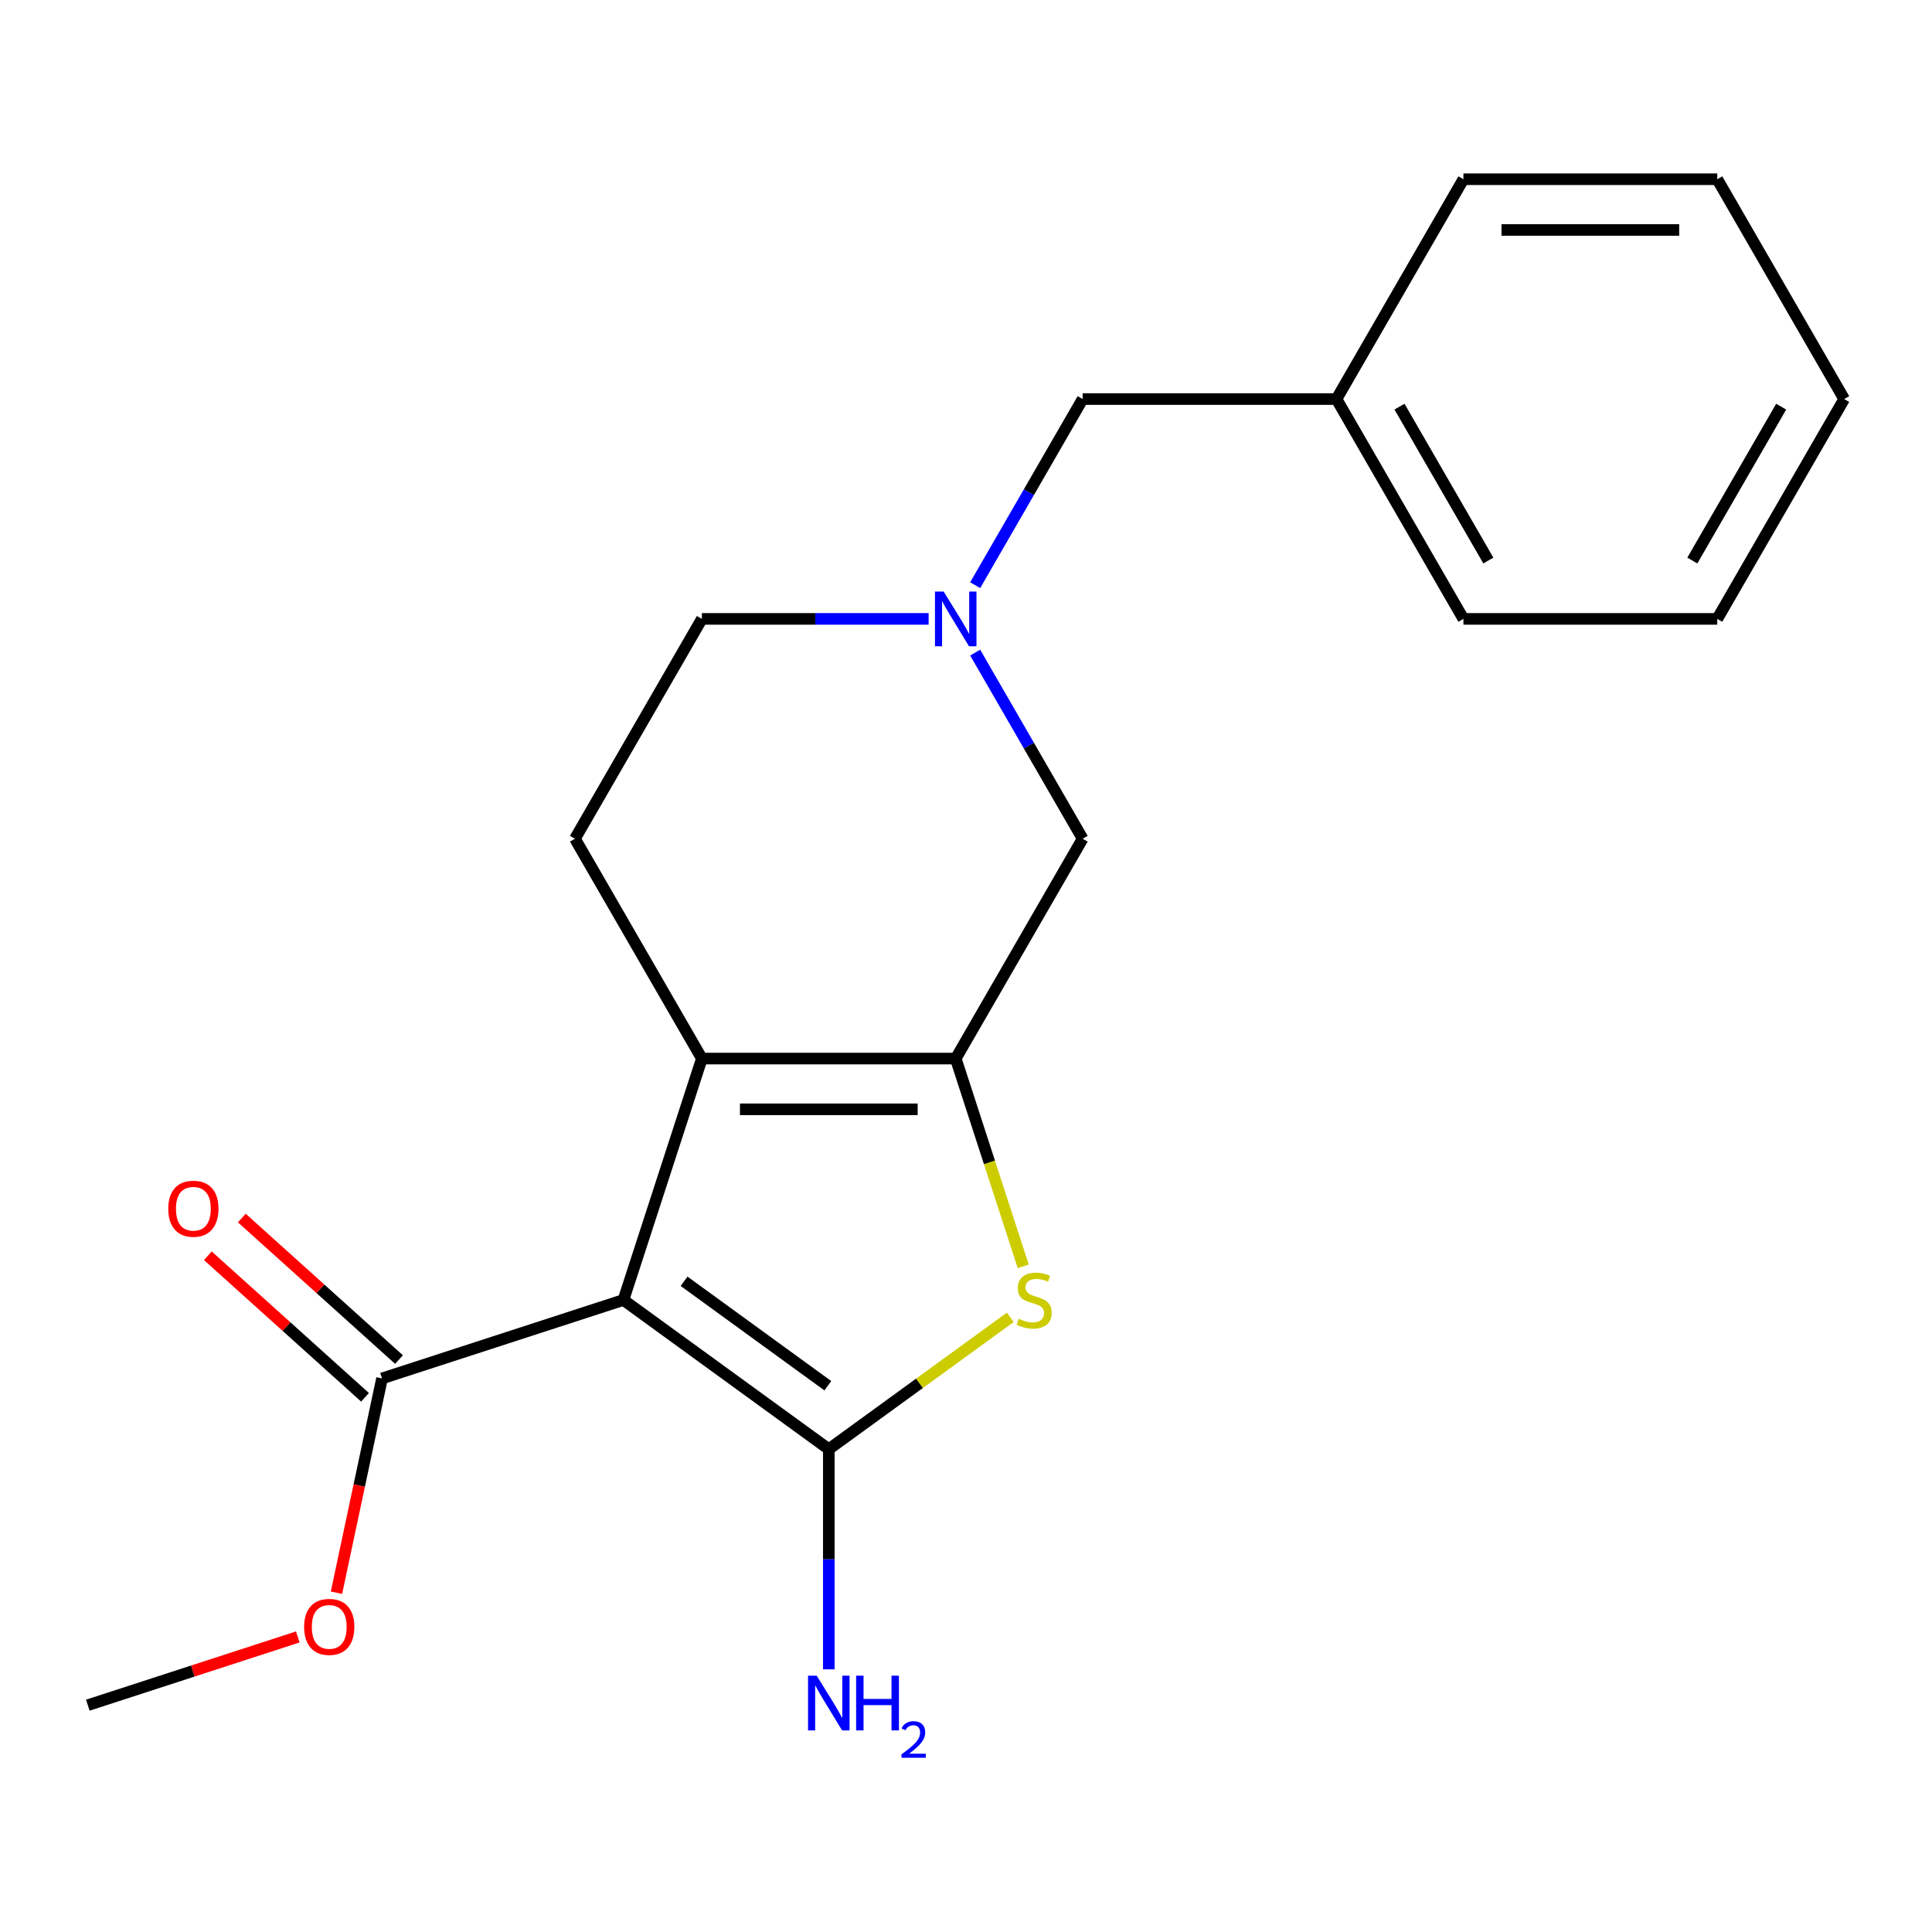 <?xml version='1.0' encoding='iso-8859-1'?>
<svg version='1.1' baseProfile='full'
              xmlns='http://www.w3.org/2000/svg'
                      xmlns:rdkit='http://www.rdkit.org/xml'
                      xmlns:xlink='http://www.w3.org/1999/xlink'
                  xml:space='preserve'
width='1000px' height='1000px' viewBox='0 0 1000 1000'>
<!-- END OF HEADER -->
<rect style='opacity:1.0;fill:#FFFFFF;stroke:none' width='1000' height='1000' x='0' y='0'> </rect>
<path class='bond-0' d='M 322.69,672.871 L 428.987,750.1' style='fill:none;fill-rule:evenodd;stroke:#000000;stroke-width:6px;stroke-linecap:butt;stroke-linejoin:miter;stroke-opacity:1' />
<path class='bond-0' d='M 354.08,663.196 L 428.488,717.256' style='fill:none;fill-rule:evenodd;stroke:#000000;stroke-width:6px;stroke-linecap:butt;stroke-linejoin:miter;stroke-opacity:1' />
<path class='bond-1' d='M 322.69,672.871 L 363.292,547.912' style='fill:none;fill-rule:evenodd;stroke:#000000;stroke-width:6px;stroke-linecap:butt;stroke-linejoin:miter;stroke-opacity:1' />
<path class='bond-4' d='M 322.69,672.871 L 197.731,713.473' style='fill:none;fill-rule:evenodd;stroke:#000000;stroke-width:6px;stroke-linecap:butt;stroke-linejoin:miter;stroke-opacity:1' />
<path class='bond-3' d='M 428.987,750.1 L 475.952,715.977' style='fill:none;fill-rule:evenodd;stroke:#000000;stroke-width:6px;stroke-linecap:butt;stroke-linejoin:miter;stroke-opacity:1' />
<path class='bond-3' d='M 475.952,715.977 L 522.918,681.855' style='fill:none;fill-rule:evenodd;stroke:#CCCC00;stroke-width:6px;stroke-linecap:butt;stroke-linejoin:miter;stroke-opacity:1' />
<path class='bond-8' d='M 428.987,750.1 L 428.987,807.073' style='fill:none;fill-rule:evenodd;stroke:#000000;stroke-width:6px;stroke-linecap:butt;stroke-linejoin:miter;stroke-opacity:1' />
<path class='bond-8' d='M 428.987,807.073 L 428.987,864.045' style='fill:none;fill-rule:evenodd;stroke:#0000FF;stroke-width:6px;stroke-linecap:butt;stroke-linejoin:miter;stroke-opacity:1' />
<path class='bond-2' d='M 363.292,547.912 L 494.681,547.912' style='fill:none;fill-rule:evenodd;stroke:#000000;stroke-width:6px;stroke-linecap:butt;stroke-linejoin:miter;stroke-opacity:1' />
<path class='bond-2' d='M 383,574.19 L 474.973,574.19' style='fill:none;fill-rule:evenodd;stroke:#000000;stroke-width:6px;stroke-linecap:butt;stroke-linejoin:miter;stroke-opacity:1' />
<path class='bond-7' d='M 363.292,547.912 L 297.597,434.125' style='fill:none;fill-rule:evenodd;stroke:#000000;stroke-width:6px;stroke-linecap:butt;stroke-linejoin:miter;stroke-opacity:1' />
<path class='bond-6' d='M 494.681,547.912 L 560.376,434.125' style='fill:none;fill-rule:evenodd;stroke:#000000;stroke-width:6px;stroke-linecap:butt;stroke-linejoin:miter;stroke-opacity:1' />
<path class='bond-20' d='M 494.681,547.912 L 512.155,601.689' style='fill:none;fill-rule:evenodd;stroke:#000000;stroke-width:6px;stroke-linecap:butt;stroke-linejoin:miter;stroke-opacity:1' />
<path class='bond-20' d='M 512.155,601.689 L 529.628,655.466' style='fill:none;fill-rule:evenodd;stroke:#CCCC00;stroke-width:6px;stroke-linecap:butt;stroke-linejoin:miter;stroke-opacity:1' />
<path class='bond-9' d='M 206.523,703.709 L 165.844,667.082' style='fill:none;fill-rule:evenodd;stroke:#000000;stroke-width:6px;stroke-linecap:butt;stroke-linejoin:miter;stroke-opacity:1' />
<path class='bond-9' d='M 165.844,667.082 L 125.166,630.455' style='fill:none;fill-rule:evenodd;stroke:#FF0000;stroke-width:6px;stroke-linecap:butt;stroke-linejoin:miter;stroke-opacity:1' />
<path class='bond-9' d='M 188.939,723.237 L 148.261,686.61' style='fill:none;fill-rule:evenodd;stroke:#000000;stroke-width:6px;stroke-linecap:butt;stroke-linejoin:miter;stroke-opacity:1' />
<path class='bond-9' d='M 148.261,686.61 L 107.583,649.983' style='fill:none;fill-rule:evenodd;stroke:#FF0000;stroke-width:6px;stroke-linecap:butt;stroke-linejoin:miter;stroke-opacity:1' />
<path class='bond-12' d='M 197.731,713.473 L 185.943,768.93' style='fill:none;fill-rule:evenodd;stroke:#000000;stroke-width:6px;stroke-linecap:butt;stroke-linejoin:miter;stroke-opacity:1' />
<path class='bond-12' d='M 185.943,768.93 L 174.156,824.387' style='fill:none;fill-rule:evenodd;stroke:#FF0000;stroke-width:6px;stroke-linecap:butt;stroke-linejoin:miter;stroke-opacity:1' />
<path class='bond-5' d='M 480.657,320.338 L 421.974,320.338' style='fill:none;fill-rule:evenodd;stroke:#0000FF;stroke-width:6px;stroke-linecap:butt;stroke-linejoin:miter;stroke-opacity:1' />
<path class='bond-5' d='M 421.974,320.338 L 363.292,320.338' style='fill:none;fill-rule:evenodd;stroke:#000000;stroke-width:6px;stroke-linecap:butt;stroke-linejoin:miter;stroke-opacity:1' />
<path class='bond-11' d='M 504.753,302.894 L 532.565,254.723' style='fill:none;fill-rule:evenodd;stroke:#0000FF;stroke-width:6px;stroke-linecap:butt;stroke-linejoin:miter;stroke-opacity:1' />
<path class='bond-11' d='M 532.565,254.723 L 560.376,206.552' style='fill:none;fill-rule:evenodd;stroke:#000000;stroke-width:6px;stroke-linecap:butt;stroke-linejoin:miter;stroke-opacity:1' />
<path class='bond-21' d='M 504.753,337.783 L 532.565,385.954' style='fill:none;fill-rule:evenodd;stroke:#0000FF;stroke-width:6px;stroke-linecap:butt;stroke-linejoin:miter;stroke-opacity:1' />
<path class='bond-21' d='M 532.565,385.954 L 560.376,434.125' style='fill:none;fill-rule:evenodd;stroke:#000000;stroke-width:6px;stroke-linecap:butt;stroke-linejoin:miter;stroke-opacity:1' />
<path class='bond-10' d='M 297.597,434.125 L 363.292,320.338' style='fill:none;fill-rule:evenodd;stroke:#000000;stroke-width:6px;stroke-linecap:butt;stroke-linejoin:miter;stroke-opacity:1' />
<path class='bond-13' d='M 560.376,206.552 L 691.766,206.552' style='fill:none;fill-rule:evenodd;stroke:#000000;stroke-width:6px;stroke-linecap:butt;stroke-linejoin:miter;stroke-opacity:1' />
<path class='bond-14' d='M 154.129,847.283 L 99.792,864.938' style='fill:none;fill-rule:evenodd;stroke:#FF0000;stroke-width:6px;stroke-linecap:butt;stroke-linejoin:miter;stroke-opacity:1' />
<path class='bond-14' d='M 99.792,864.938 L 45.455,882.593' style='fill:none;fill-rule:evenodd;stroke:#000000;stroke-width:6px;stroke-linecap:butt;stroke-linejoin:miter;stroke-opacity:1' />
<path class='bond-15' d='M 691.766,206.552 L 757.461,320.338' style='fill:none;fill-rule:evenodd;stroke:#000000;stroke-width:6px;stroke-linecap:butt;stroke-linejoin:miter;stroke-opacity:1' />
<path class='bond-15' d='M 724.378,210.481 L 770.364,290.131' style='fill:none;fill-rule:evenodd;stroke:#000000;stroke-width:6px;stroke-linecap:butt;stroke-linejoin:miter;stroke-opacity:1' />
<path class='bond-16' d='M 691.766,206.552 L 757.461,92.765' style='fill:none;fill-rule:evenodd;stroke:#000000;stroke-width:6px;stroke-linecap:butt;stroke-linejoin:miter;stroke-opacity:1' />
<path class='bond-18' d='M 757.461,320.338 L 888.851,320.338' style='fill:none;fill-rule:evenodd;stroke:#000000;stroke-width:6px;stroke-linecap:butt;stroke-linejoin:miter;stroke-opacity:1' />
<path class='bond-17' d='M 757.461,92.765 L 888.851,92.765' style='fill:none;fill-rule:evenodd;stroke:#000000;stroke-width:6px;stroke-linecap:butt;stroke-linejoin:miter;stroke-opacity:1' />
<path class='bond-17' d='M 777.169,119.043 L 869.142,119.043' style='fill:none;fill-rule:evenodd;stroke:#000000;stroke-width:6px;stroke-linecap:butt;stroke-linejoin:miter;stroke-opacity:1' />
<path class='bond-19' d='M 888.851,92.765 L 954.545,206.552' style='fill:none;fill-rule:evenodd;stroke:#000000;stroke-width:6px;stroke-linecap:butt;stroke-linejoin:miter;stroke-opacity:1' />
<path class='bond-22' d='M 888.851,320.338 L 954.545,206.552' style='fill:none;fill-rule:evenodd;stroke:#000000;stroke-width:6px;stroke-linecap:butt;stroke-linejoin:miter;stroke-opacity:1' />
<path class='bond-22' d='M 875.947,290.131 L 921.934,210.481' style='fill:none;fill-rule:evenodd;stroke:#000000;stroke-width:6px;stroke-linecap:butt;stroke-linejoin:miter;stroke-opacity:1' />
<path  class='atom-4' d='M 527.283 682.591
Q 527.603 682.711, 528.923 683.271
Q 530.243 683.831, 531.683 684.191
Q 533.163 684.511, 534.603 684.511
Q 537.283 684.511, 538.843 683.231
Q 540.403 681.911, 540.403 679.631
Q 540.403 678.071, 539.603 677.111
Q 538.843 676.151, 537.643 675.631
Q 536.443 675.111, 534.443 674.511
Q 531.923 673.751, 530.403 673.031
Q 528.923 672.311, 527.843 670.791
Q 526.803 669.271, 526.803 666.711
Q 526.803 663.151, 529.203 660.951
Q 531.643 658.751, 536.443 658.751
Q 539.723 658.751, 543.443 660.311
L 542.523 663.391
Q 539.123 661.991, 536.563 661.991
Q 533.803 661.991, 532.283 663.151
Q 530.763 664.271, 530.803 666.231
Q 530.803 667.751, 531.563 668.671
Q 532.363 669.591, 533.483 670.111
Q 534.643 670.631, 536.563 671.231
Q 539.123 672.031, 540.643 672.831
Q 542.163 673.631, 543.243 675.271
Q 544.363 676.871, 544.363 679.631
Q 544.363 683.551, 541.723 685.671
Q 539.123 687.751, 534.763 687.751
Q 532.243 687.751, 530.323 687.191
Q 528.443 686.671, 526.203 685.751
L 527.283 682.591
' fill='#CCCC00'/>
<path  class='atom-6' d='M 488.421 306.178
L 497.701 321.178
Q 498.621 322.658, 500.101 325.338
Q 501.581 328.018, 501.661 328.178
L 501.661 306.178
L 505.421 306.178
L 505.421 334.498
L 501.541 334.498
L 491.581 318.098
Q 490.421 316.178, 489.181 313.978
Q 487.981 311.778, 487.621 311.098
L 487.621 334.498
L 483.941 334.498
L 483.941 306.178
L 488.421 306.178
' fill='#0000FF'/>
<path  class='atom-9' d='M 422.727 867.33
L 432.007 882.33
Q 432.927 883.81, 434.407 886.49
Q 435.887 889.17, 435.967 889.33
L 435.967 867.33
L 439.727 867.33
L 439.727 895.65
L 435.847 895.65
L 425.887 879.25
Q 424.727 877.33, 423.487 875.13
Q 422.287 872.93, 421.927 872.25
L 421.927 895.65
L 418.247 895.65
L 418.247 867.33
L 422.727 867.33
' fill='#0000FF'/>
<path  class='atom-9' d='M 443.127 867.33
L 446.967 867.33
L 446.967 879.37
L 461.447 879.37
L 461.447 867.33
L 465.287 867.33
L 465.287 895.65
L 461.447 895.65
L 461.447 882.57
L 446.967 882.57
L 446.967 895.65
L 443.127 895.65
L 443.127 867.33
' fill='#0000FF'/>
<path  class='atom-9' d='M 466.659 894.656
Q 467.346 892.887, 468.983 891.911
Q 470.619 890.907, 472.89 890.907
Q 475.715 890.907, 477.299 892.439
Q 478.883 893.97, 478.883 896.689
Q 478.883 899.461, 476.823 902.048
Q 474.791 904.635, 470.567 907.698
L 479.199 907.698
L 479.199 909.81
L 466.607 909.81
L 466.607 908.041
Q 470.091 905.559, 472.151 903.711
Q 474.236 901.863, 475.239 900.2
Q 476.243 898.537, 476.243 896.821
Q 476.243 895.026, 475.345 894.023
Q 474.447 893.019, 472.89 893.019
Q 471.385 893.019, 470.382 893.627
Q 469.379 894.234, 468.666 895.58
L 466.659 894.656
' fill='#0000FF'/>
<path  class='atom-10' d='M 87.09 625.636
Q 87.09 618.836, 90.45 615.036
Q 93.809 611.236, 100.089 611.236
Q 106.369 611.236, 109.729 615.036
Q 113.089 618.836, 113.089 625.636
Q 113.089 632.516, 109.689 636.436
Q 106.289 640.316, 100.089 640.316
Q 93.85 640.316, 90.45 636.436
Q 87.09 632.556, 87.09 625.636
M 100.089 637.116
Q 104.409 637.116, 106.729 634.236
Q 109.089 631.316, 109.089 625.636
Q 109.089 620.076, 106.729 617.276
Q 104.409 614.436, 100.089 614.436
Q 95.769 614.436, 93.409 617.236
Q 91.09 620.036, 91.09 625.636
Q 91.09 631.356, 93.409 634.236
Q 95.769 637.116, 100.089 637.116
' fill='#FF0000'/>
<path  class='atom-13' d='M 157.414 842.071
Q 157.414 835.271, 160.774 831.471
Q 164.134 827.671, 170.414 827.671
Q 176.694 827.671, 180.054 831.471
Q 183.414 835.271, 183.414 842.071
Q 183.414 848.951, 180.014 852.871
Q 176.614 856.751, 170.414 856.751
Q 164.174 856.751, 160.774 852.871
Q 157.414 848.991, 157.414 842.071
M 170.414 853.551
Q 174.734 853.551, 177.054 850.671
Q 179.414 847.751, 179.414 842.071
Q 179.414 836.511, 177.054 833.711
Q 174.734 830.871, 170.414 830.871
Q 166.094 830.871, 163.734 833.671
Q 161.414 836.471, 161.414 842.071
Q 161.414 847.791, 163.734 850.671
Q 166.094 853.551, 170.414 853.551
' fill='#FF0000'/>
</svg>
